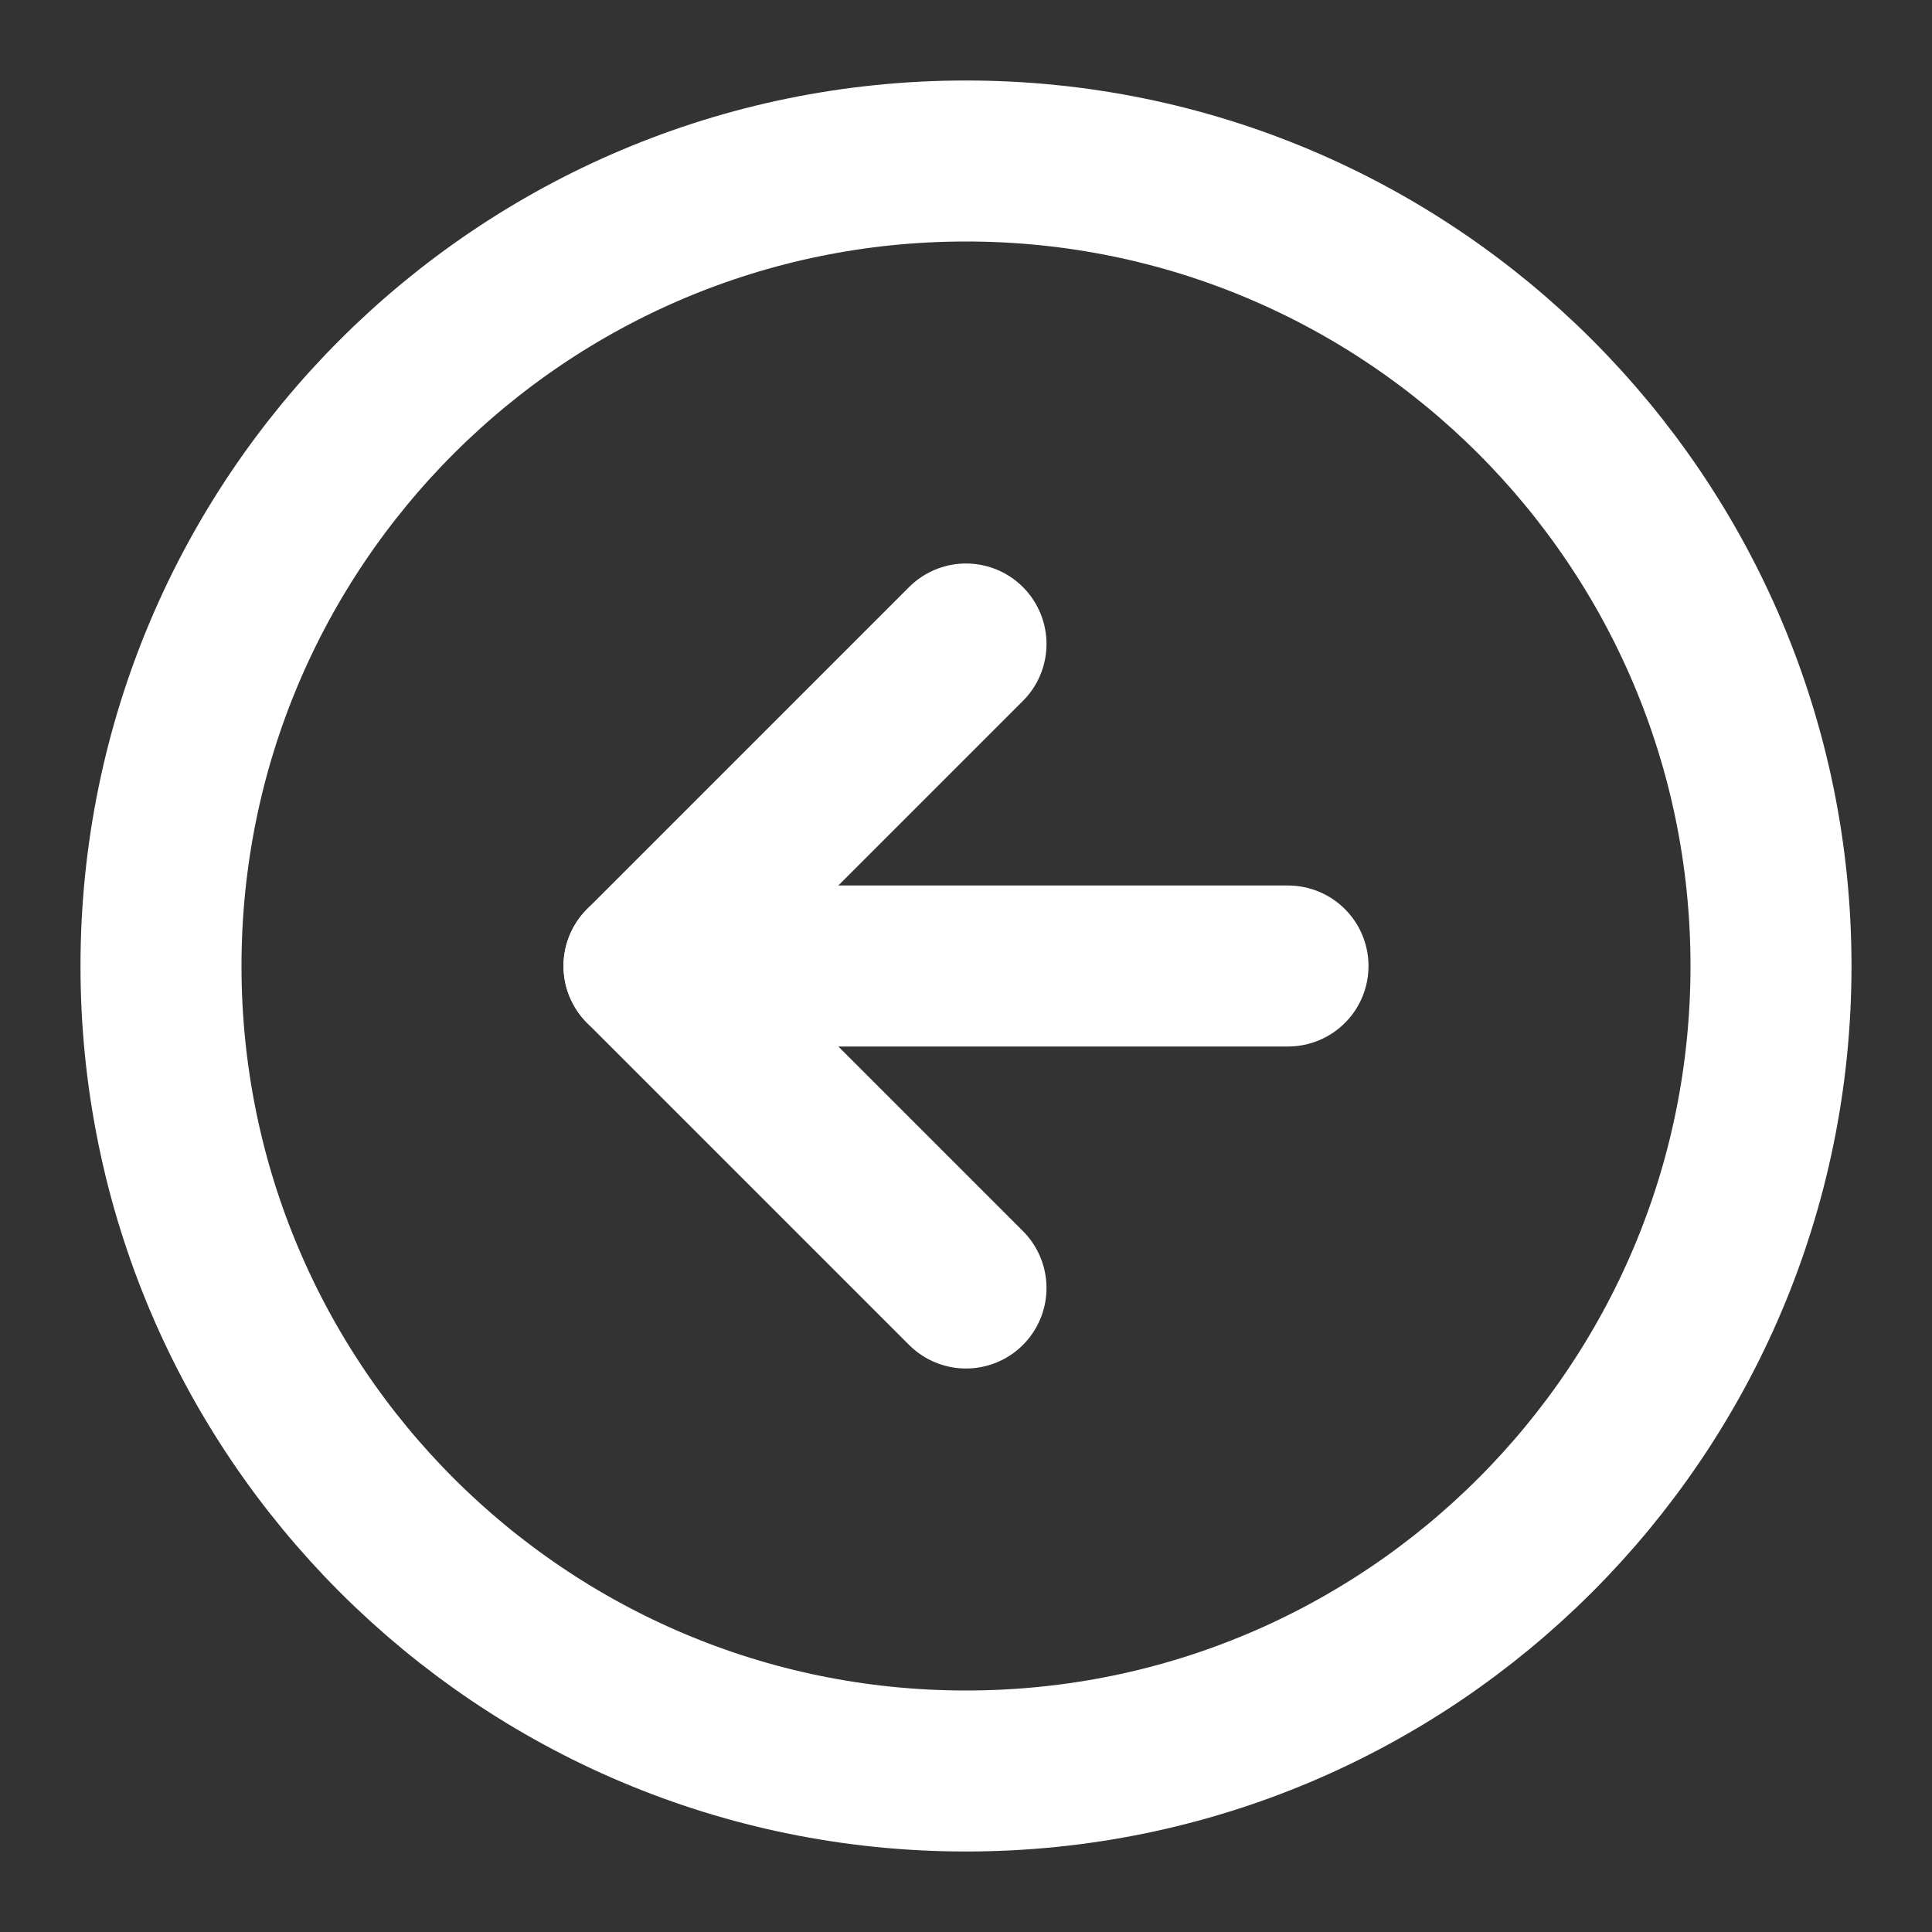 <?xml version="1.0" encoding="UTF-8"?> <svg xmlns="http://www.w3.org/2000/svg" width="24" height="24" viewBox="0 0 24 24" fill="none"><rect x="0" y="0" width="24" height="24" fill="#333333" stroke="none"/> <path d="M12 22C17.523 22 22 17.523 22 12C22 6.477 17.523 2 12 2C6.477 2 2 6.477 2 12C2 17.523 6.477 22 12 22Z" stroke="white" stroke-width="2" stroke-linecap="round" stroke-linejoin="round"></path> <path d="M12 8L8 12L12 16" stroke="white" stroke-width="2" stroke-linecap="round" stroke-linejoin="round"></path> <path d="M16 12H8" stroke="white" stroke-width="2" stroke-linecap="round" stroke-linejoin="round"></path> </svg> 